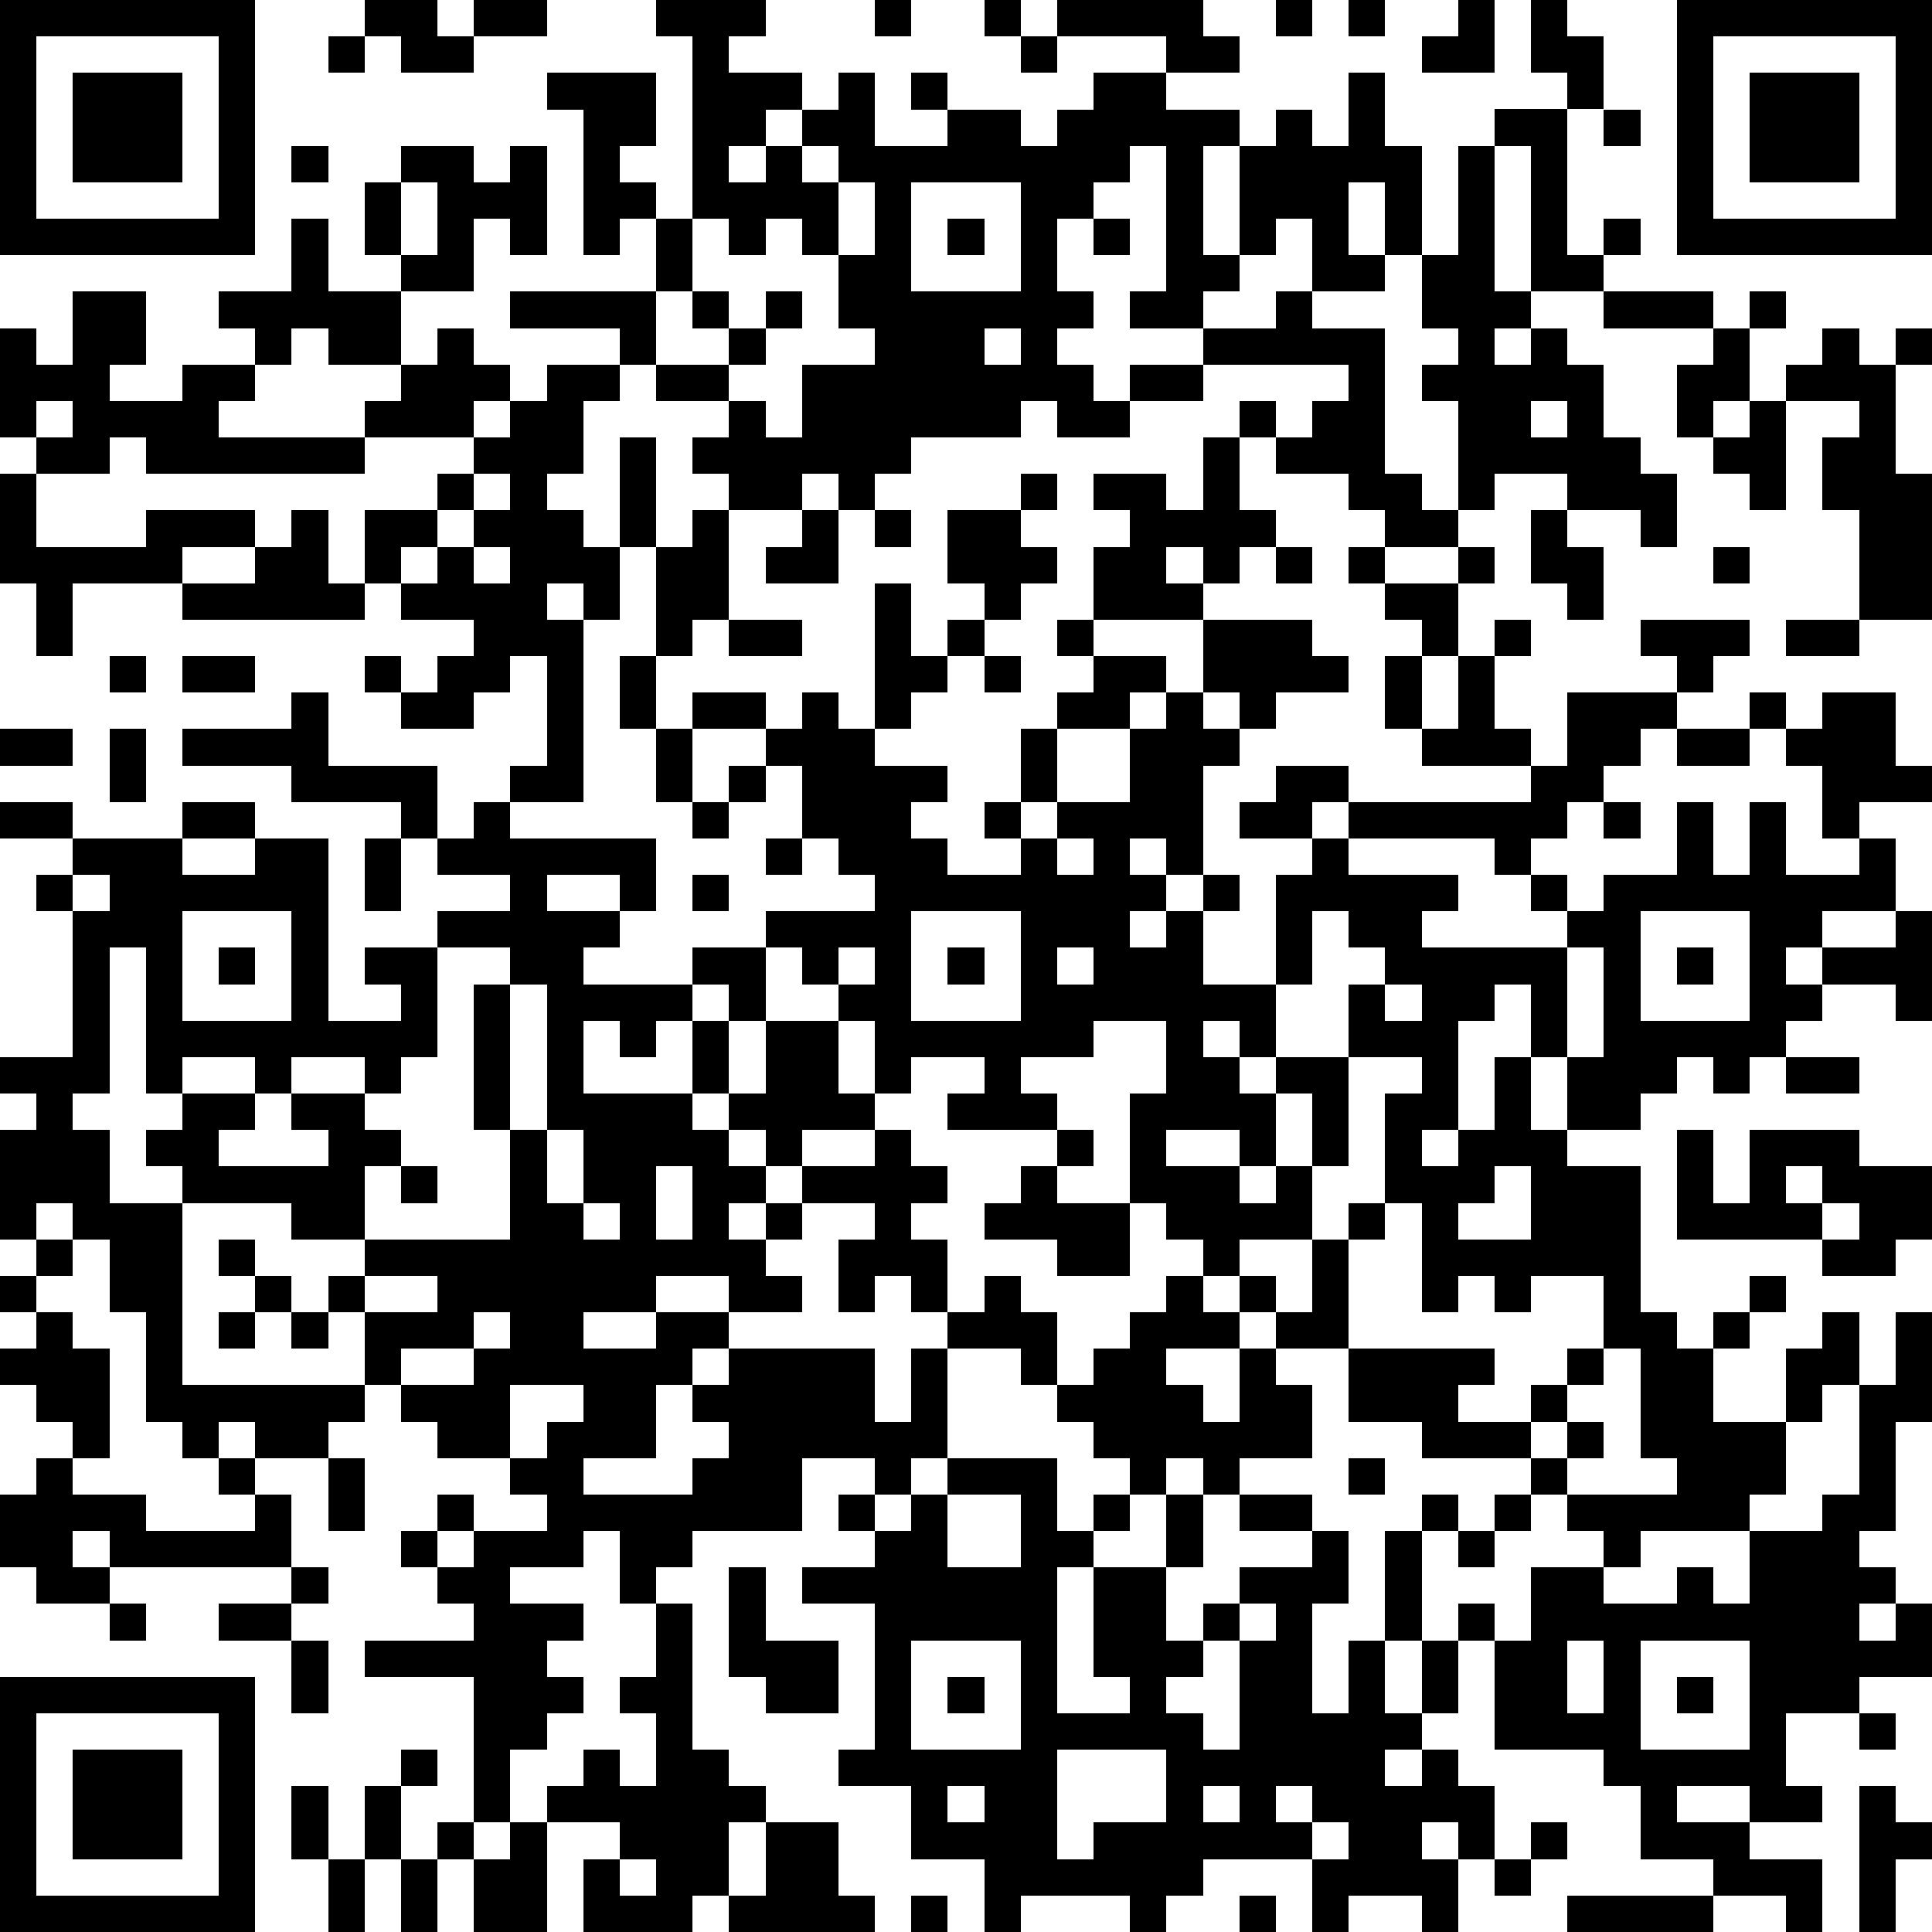 <?xml version="1.0" standalone="yes"?><svg version="1.1" xmlns="http://www.w3.org/2000/svg" xmlns:xlink="http://www.w3.org/1999/xlink" xmlns:ev="http://www.w3.org/2001/xml-events" width="212" height="212" shape-rendering="crispEdges"><path d="M0 0h7v7h-7zM10 0h2v1h1v-1h2v1h-2v1h-2v-1h-1zM18 0h3v1h-1v1h2v1h-1v1h-1v1h1v-1h1v-1h1v-1h1v2h2v-1h-1v-1h1v1h2v1h1v-1h1v-1h2v-1h-3v-1h4v1h1v1h-2v1h2v1h-1v3h1v-3h1v-1h1v1h1v-2h1v2h1v3h-1v-2h-1v2h1v1h-2v-2h-1v1h-1v1h-1v1h-2v-1h1v-4h-1v1h-1v1h-1v2h1v1h-1v1h1v1h1v-1h2v-1h2v-1h1v1h2v4h1v1h1v-3h-1v-1h1v-1h-1v-2h1v-3h1v-1h2v-1h-1v-2h1v1h1v2h-1v4h1v-1h1v1h-1v1h-2v-4h-1v4h1v1h-1v1h1v-1h1v1h1v2h1v1h1v2h-1v-1h-2v-1h-2v1h-1v1h-2v-1h-1v-1h-2v-1h-1v-1h1v1h1v-1h1v-1h-4v1h-2v1h-2v-1h-1v1h-3v1h-1v1h-1v-1h-1v1h-2v-1h-1v-1h1v-1h-2v-1h-1v-1h-3v-1h4v-2h-1v1h-1v-4h-1v-1h3v2h-1v1h1v1h1v-5h-1zM24 0h1v1h-1zM27 0h1v1h-1zM35 0h1v1h-1zM37 0h1v1h-1zM40 0h1v2h-2v-1h1zM46 0h7v7h-7zM1 1v5h5v-5zM9 1h1v1h-1zM28 1h1v1h-1zM47 1v5h5v-5zM2 2h3v3h-3zM48 2h3v3h-3zM44 3h1v1h-1zM8 4h1v1h-1zM11 4h2v1h1v-1h1v3h-1v-1h-1v2h-2v-1h-1v-2h1zM22 4v1h1v-1zM11 5v2h1v-2zM23 5v2h-1v-1h-1v1h-1v-1h-1v2h-1v2h2v-1h-1v-1h1v1h1v-1h1v1h-1v1h-1v1h1v1h1v-2h2v-1h-1v-2h1v-2zM25 5v3h3v-3zM8 6h1v2h2v2h-2v-1h-1v1h-1v-1h-1v-1h2zM26 6h1v1h-1zM30 6h1v1h-1zM2 8h2v2h-1v1h2v-1h2v1h-1v1h4v-1h1v-1h1v-1h1v1h1v1h-1v1h-3v1h-6v-1h-1v1h-2v-1h-1v-3h1v1h1zM44 8h3v1h-3zM48 8h1v1h-1zM27 9v1h1v-1zM47 9h1v2h-1v1h-1v-2h1zM50 9h1v1h1v-1h1v1h-1v3h1v4h-2v-3h-1v-2h1v-1h-2v-1h1zM15 10h2v1h-1v2h-1v1h1v1h1v-3h1v3h-1v2h-1v-1h-1v1h1v5h-2v-1h1v-3h-1v1h-1v1h-2v-1h-1v-1h1v1h1v-1h1v-1h-2v-1h-1v-2h2v-1h1v-1h1v-1h1zM1 11v1h1v-1zM42 11v1h1v-1zM48 11h1v3h-1v-1h-1v-1h1zM33 12h1v2h1v1h-1v1h-1v-1h-1v1h1v1h-3v-2h1v-1h-1v-1h2v1h1zM0 13h1v2h3v-1h3v1h-2v1h-3v2h-1v-2h-1zM13 13v1h-1v1h-1v1h1v-1h1v-1h1v-1zM28 13h1v1h-1zM8 14h1v2h1v1h-5v-1h2v-1h1zM19 14h1v3h-1v1h-1v-3h1zM22 14h1v2h-2v-1h1zM24 14h1v1h-1zM26 14h2v1h1v1h-1v1h-1v-1h-1zM42 14h1v1h1v2h-1v-1h-1zM13 15v1h1v-1zM35 15h1v1h-1zM37 15h1v1h-1zM40 15h1v1h-1zM47 15h1v1h-1zM24 16h1v2h1v-1h1v1h-1v1h-1v1h-1zM38 16h2v2h-1v-1h-1zM20 17h2v1h-2zM29 17h1v1h-1zM33 17h3v1h1v1h-2v1h-1v-1h-1zM41 17h1v1h-1zM45 17h3v1h-1v1h-1v-1h-1zM49 17h2v1h-2zM3 18h1v1h-1zM5 18h2v1h-2zM17 18h1v2h-1zM27 18h1v1h-1zM30 18h2v1h-1v1h-2v-1h1zM38 18h1v2h-1zM40 18h1v2h1v1h-3v-1h1zM8 19h1v2h3v2h-1v-1h-3v-1h-3v-1h3zM19 19h2v1h-2zM22 19h1v1h1v1h2v1h-1v1h1v1h2v-1h-1v-1h1v-2h1v2h-1v1h1v-1h2v-2h1v-1h1v1h1v1h-1v3h-1v-1h-1v1h1v1h-1v1h1v-1h1v-1h1v1h-1v2h2v-3h1v-1h-2v-1h1v-1h2v1h-1v1h1v-1h5v-1h1v-2h3v1h-1v1h-1v1h-1v1h-1v1h-1v-1h-4v1h3v1h-1v1h4v-1h-1v-1h1v1h1v-1h2v-2h1v2h1v-2h1v2h2v-1h-1v-2h-1v-1h-1v-1h1v1h1v-1h2v2h1v1h-2v1h1v2h-2v1h-1v1h1v-1h2v-1h1v3h-1v-1h-2v1h-1v1h-1v1h-1v-1h-1v1h-1v1h-2v-2h-1v-2h-1v1h-1v3h-1v1h1v-1h1v-2h1v2h1v1h2v4h1v1h1v-1h1v-1h1v1h-1v1h-1v2h2v-2h1v-1h1v2h-1v1h-1v2h-1v1h-3v1h-1v-1h-1v-1h-1v-1h-3v-1h-2v-2h-2v-1h-1v-1h-1v-1h-1v-1h-1v-3h1v-2h-2v1h-2v1h1v1h-3v-1h1v-1h-2v1h-1v-2h-1v-1h-1v-1h-1v-1h3v-1h-1v-1h-1v-2h-1v-1h1zM0 20h2v1h-2zM3 20h1v2h-1zM18 20h1v2h-1zM46 20h2v1h-2zM20 21h1v1h-1zM0 22h2v1h-2zM5 22h2v1h-2zM13 22h1v1h4v2h-1v-1h-2v1h2v1h-1v1h3v-1h2v2h-1v-1h-1v1h-1v1h-1v-1h-1v2h3v-2h1v2h-1v1h1v-1h1v-2h2v2h1v1h-2v1h-1v-1h-1v1h1v1h-1v1h1v-1h1v-1h2v-1h1v1h1v1h-1v1h1v2h-1v-1h-1v1h-1v-2h1v-1h-2v1h-1v1h1v1h-2v-1h-2v1h-2v1h2v-1h2v1h-1v1h-1v2h-2v1h3v-1h1v-1h-1v-1h1v-1h4v2h1v-2h1v-1h1v-1h1v1h1v2h-1v-1h-2v3h-1v1h-1v-1h-2v2h-3v1h-1v1h-1v-2h-1v1h-2v1h2v1h-1v1h1v1h-1v1h-1v2h-1v-4h-3v-1h3v-1h-1v-1h-1v-1h1v-1h1v1h-1v1h1v-1h2v-1h-1v-1h-2v-1h-1v-1h-1v-2h-1v-1h1v-1h-2v-1h-3v-1h-1v-1h1v-1h-1v-4h-1v4h-1v1h1v2h2v5h5v1h-1v1h-2v-1h-1v1h-1v-1h-1v-3h-1v-2h-1v-1h-1v1h-1v-3h1v-1h-1v-1h2v-4h-1v-1h1v-1h3v1h2v-1h2v5h2v-1h-1v-1h2v-1h2v-1h-2v-1h1zM19 22h1v1h-1zM44 22h1v1h-1zM10 23h1v2h-1zM21 23h1v1h-1zM29 23v1h1v-1zM2 24v1h1v-1zM19 24h1v1h-1zM5 25v3h3v-3zM25 25v3h3v-3zM36 25v2h-1v2h-1v-1h-1v1h1v1h1v-1h2v-2h1v-1h-1v-1zM45 25v3h3v-3zM6 26h1v1h-1zM12 26v3h-1v1h-1v-1h-2v1h-1v-1h-2v1h2v1h-1v1h3v-1h-1v-1h2v1h1v1h-1v2h4v-3h-1v-4h1v-1zM23 26v1h1v-1zM26 26h1v1h-1zM29 26v1h1v-1zM43 26v3h1v-3zM46 26h1v1h-1zM14 27v4h1v-4zM38 27v1h1v-1zM37 29v3h-1v-2h-1v2h-1v-1h-2v1h2v1h1v-1h1v2h-2v1h1v1h1v-2h1v-1h1v-3h1v-1zM49 29h2v1h-2zM15 31v2h1v-2zM29 31h1v1h-1zM46 31h1v2h1v-2h3v1h2v2h-1v1h-2v-1h-4zM11 32h1v1h-1zM18 32v2h1v-2zM28 32h1v1h2v2h-2v-1h-2v-1h1zM41 32v1h-1v1h2v-2zM49 32v1h1v-1zM16 33v1h1v-1zM38 33v1h-1v3h4v1h-1v1h2v-1h1v-1h1v-2h-2v1h-1v-1h-1v1h-1v-3zM50 33v1h1v-1zM1 34h1v1h-1zM6 34h1v1h-1zM0 35h1v1h-1zM7 35h1v1h-1zM10 35v1h2v-1zM32 35h1v1h1v1h-2v1h1v1h1v-2h1v1h1v2h-2v1h-1v-1h-1v1h-1v-1h-1v-1h-1v-1h1v-1h1v-1h1zM1 36h1v1h1v3h-1v-1h-1v-1h-1v-1h1zM6 36h1v1h-1zM8 36h1v1h-1zM13 36v1h-2v1h2v-1h1v-1zM52 36h1v3h-1v3h-1v1h1v1h-1v1h1v-1h1v2h-2v1h-2v2h1v1h-2v-1h-2v1h2v1h2v2h-1v-1h-2v-1h-2v-2h-1v-1h-3v-3h-1v-1h1v1h1v-2h2v1h2v-1h1v1h1v-2h2v-1h1v-3h1zM44 37v1h-1v1h-1v1h1v-1h1v1h-1v1h3v-1h-1v-3zM14 38v2h1v-1h1v-1zM1 40h1v1h2v1h3v-1h-1v-1h1v1h1v2h-5v-1h-1v1h1v1h-2v-1h-1v-2h1zM9 40h1v2h-1zM26 40h3v2h1v-1h1v1h-1v1h-1v4h2v-1h-1v-3h2v-2h1v2h-1v2h1v-1h1v-1h2v-1h-2v-1h2v1h1v2h-1v3h1v-2h1v-3h1v-1h1v1h-1v3h-1v2h1v-2h1v2h-1v1h-1v1h1v-1h1v1h1v2h-1v-1h-1v1h1v2h-1v-1h-2v1h-1v-2h-3v1h-1v1h-1v-1h-3v1h-1v-2h-2v-2h-2v-1h1v-4h-2v-1h2v-1h-1v-1h1v1h1v-1h1zM37 40h1v1h-1zM26 41v2h2v-2zM41 41h1v1h-1zM40 42h1v1h-1zM8 43h1v1h-1zM20 43h1v2h2v2h-2v-1h-1zM3 44h1v1h-1zM6 44h2v1h-2zM18 44h1v4h1v1h1v1h-1v2h-1v1h-3v-2h1v-1h-2v-1h1v-1h1v1h1v-2h-1v-1h1zM34 44v1h-1v1h-1v1h1v1h1v-3h1v-1zM8 45h1v2h-1zM25 45v3h3v-3zM43 45v2h1v-2zM45 45v3h3v-3zM0 46h7v7h-7zM26 46h1v1h-1zM46 46h1v1h-1zM1 47v5h5v-5zM51 47h1v1h-1zM2 48h3v3h-3zM11 48h1v1h-1zM29 48v3h1v-1h2v-2zM8 49h1v2h-1zM10 49h1v2h-1zM26 49v1h1v-1zM33 49v1h1v-1zM35 49v1h1v-1zM51 49h1v1h1v1h-1v2h-1zM12 50h1v1h-1zM14 50h1v3h-2v-2h1zM21 50h2v2h1v1h-4v-1h1zM36 50v1h1v-1zM42 50h1v1h-1zM9 51h1v2h-1zM11 51h1v2h-1zM17 51v1h1v-1zM41 51h1v1h-1zM25 52h1v1h-1zM34 52h1v1h-1zM43 52h4v1h-4z" style="fill:#000" transform="translate(0,0) scale(4)"/></svg>
